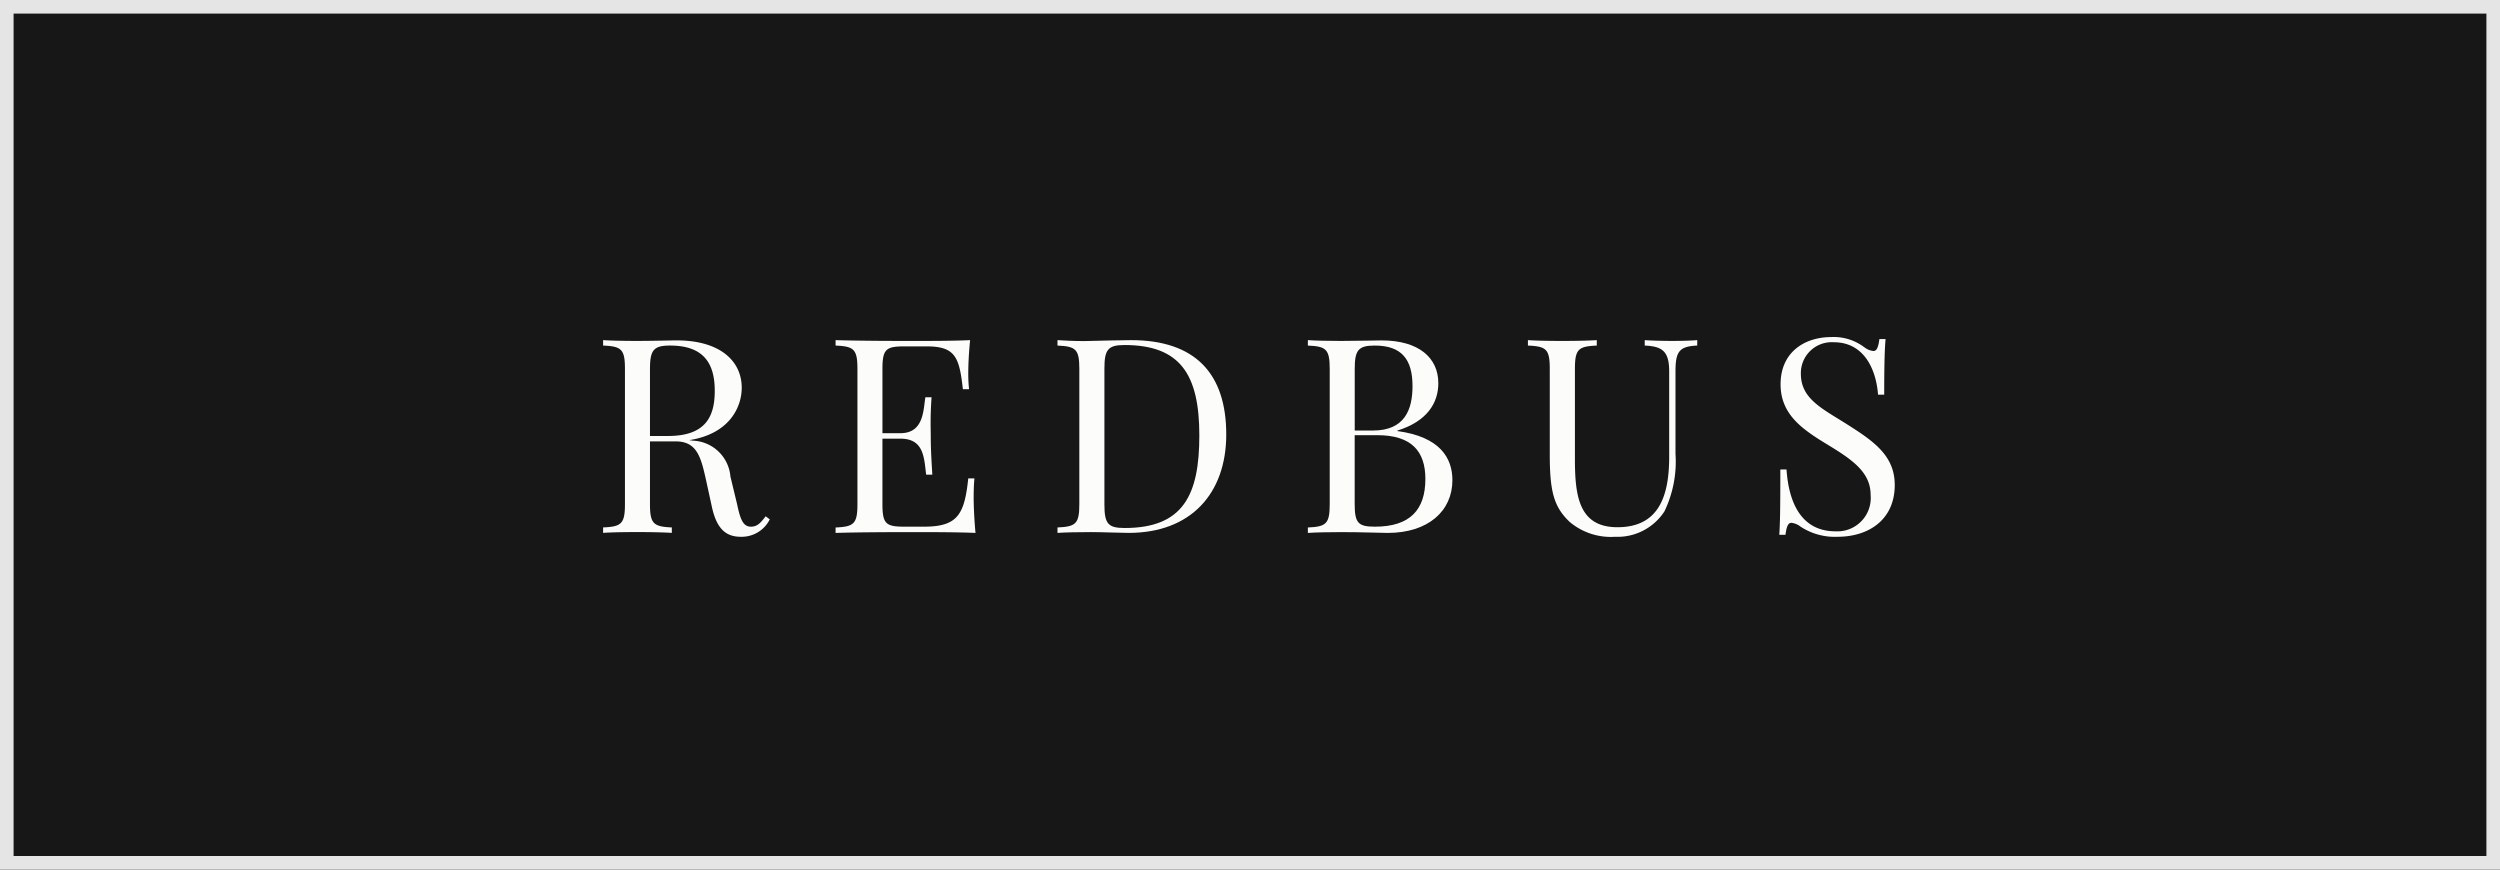 <svg xmlns="http://www.w3.org/2000/svg" xmlns:xlink="http://www.w3.org/1999/xlink" width="184" height="64" viewBox="0 0 184 64"><defs><clipPath id="clip-path"><rect id="Rectangle_19711" data-name="Rectangle 19711" width="97.047" height="42.378" transform="translate(-0.035)" fill="rgba(32,29,65,0.2)"></rect></clipPath><clipPath id="clip-path-2"><rect id="Rectangle_19710" data-name="Rectangle 19710" width="95.068" height="14.7" fill="none"></rect></clipPath></defs><g id="Group_32122" data-name="Group 32122" transform="translate(-316 -863)"><g id="Rectangle_19599" data-name="Rectangle 19599" transform="translate(316 863)" fill="#171717" stroke="#e5e5e5" stroke-width="1"><rect width="184" height="64" stroke="none"></rect><rect x="0.5" y="0.5" width="183" height="63" fill="none"></rect></g><g id="Mask_Group_15723" data-name="Mask Group 15723" transform="translate(359.512 873.811)" clip-path="url(#clip-path)"><g id="Group_32273" data-name="Group 32273" transform="translate(0.877 13.996)"><g id="Group_32272" data-name="Group 32272" clip-path="url(#clip-path-2)"><path id="Path_36004" data-name="Path 36004" d="M12.266,15.657a2.306,2.306,0,0,1-2.122,1.282c-1,0-1.754-.46-2.132-2.173l-.436-2c-.378-1.7-.669-2.848-2.238-2.848H3.449v4.61c0,1.458.262,1.664,1.608,1.723v.4c-.61-.039-1.608-.059-2.519-.059-1.027,0-1.986.019-2.539.059v-.4c1.347-.059,1.608-.264,1.608-1.723V4.588C1.608,3.13,1.347,2.924,0,2.865v-.4c.552.039,1.55.059,2.422.059,1.25,0,2.519-.039,2.994-.039,3.2,0,4.786,1.527,4.786,3.484,0,1.39-.862,3.386-3.856,3.856l.242.039A2.883,2.883,0,0,1,9.37,12.506l.494,2.045c.242,1.165.465,1.644,1.017,1.644.484,0,.717-.294,1.085-.764ZM3.449,4.588V9.52H4.787c2.81,0,3.43-1.488,3.43-3.328,0-2.1-.891-3.327-3.294-3.327-1.211,0-1.473.342-1.473,1.722" transform="translate(0 -2.239)" fill="#fcfcfa"></path><path id="Path_36005" data-name="Path 36005" d="M199.511,16.654c-1.347-.059-3.217-.059-4.544-.059-1.192,0-3.808,0-5.755.059v-.4c1.347-.059,1.608-.264,1.608-1.723V4.587c0-1.458-.262-1.664-1.608-1.722v-.4c1.948.059,4.564.059,5.755.059,1.211,0,2.916,0,4.147-.059-.1.94-.136,1.909-.136,2.368a10.852,10.852,0,0,0,.058,1.243h-.455c-.262-2.368-.562-3.151-2.665-3.151h-1.647c-1.347,0-1.608.206-1.608,1.664V9.314h1.318c1.725,0,1.686-1.683,1.841-2.642h.455c-.058.851-.068,1.429-.068,1.889,0,.372.01.665.01.959,0,.656.02,1.321.116,2.848h-.455c-.155-1.282-.174-2.652-1.9-2.652H192.66V14.53c0,1.458.262,1.664,1.608,1.664h1.453c2.48,0,2.975-.9,3.256-3.553h.455c-.039.362-.058.891-.058,1.448,0,.5.039,1.546.136,2.564" transform="translate(-172.102 -2.238)" fill="#fcfcfa"></path><path id="Path_36006" data-name="Path 36006" d="M382.268,9.4c0,4.365-2.616,7.252-7.18,7.252-.6,0-1.928-.059-2.781-.059-.93,0-1.909.02-2.461.059v-.4c1.347-.059,1.608-.264,1.608-1.723V4.587c0-1.458-.262-1.664-1.608-1.722v-.4c.456.03,1.2.069,1.938.069.165,0,.32-.01.484-.01.911-.019,2.238-.059,2.994-.059,4.728,0,7.005,2.466,7.005,6.939M373.3,4.548V14.57c0,1.4.262,1.722,1.492,1.722,4.321,0,5.494-2.447,5.494-6.812,0-4.492-1.405-6.655-5.513-6.655-1.211,0-1.473.343-1.473,1.723" transform="translate(-336.404 -2.238)" fill="#fcfcfa"></path><path id="Path_36007" data-name="Path 36007" d="M580.226,9.158c3.139.421,4.05,1.987,4.05,3.612,0,2.28-1.792,3.885-4.767,3.885-.591,0-1.783-.059-3.41-.059-.93,0-1.909.02-2.461.059v-.4c1.347-.059,1.608-.264,1.608-1.723V4.588c0-1.458-.262-1.664-1.608-1.722v-.4c.552.039,1.55.059,2.422.059,1.25,0,2.519-.039,2.994-.039,2.781,0,4.186,1.3,4.186,3.151,0,1.419-.795,2.8-3.013,3.484Zm-3.139-4.57V9.119h1.337c2.335,0,2.916-1.527,2.916-3.269,0-1.967-.794-2.985-2.781-2.985-1.211,0-1.472.342-1.472,1.722m5.2,8.094c0-2.036-1.018-3.22-3.537-3.22h-1.666v5.07c0,1.4.261,1.664,1.492,1.664,2.6,0,3.711-1.263,3.711-3.513" transform="translate(-521.768 -2.239)" fill="#fcfcfa"></path><path id="Path_36008" data-name="Path 36008" d="M765.234,2.864c-1.347.059-1.6.46-1.6,1.928v6.029a8.449,8.449,0,0,1-.814,4.248,4.111,4.111,0,0,1-3.633,1.869,4.7,4.7,0,0,1-3.333-1.087c-1.172-1.106-1.473-2.241-1.473-4.972V4.587c0-1.458-.252-1.664-1.608-1.722v-.4c.562.039,1.511.059,2.538.059.92,0,1.909-.019,2.529-.059v.4c-1.357.059-1.608.264-1.608,1.722v6.636c0,2.75.31,5.011,3.13,5.011,2.994,0,3.808-2.2,3.808-5.187V4.792c0-1.468-.455-1.869-1.8-1.928v-.4c.475.039,1.347.059,2.025.059s1.4-.019,1.841-.059Z" transform="translate(-684.707 -2.238)" fill="#fcfcfa"></path><path id="Path_36009" data-name="Path 36009" d="M963.665.745a1.285,1.285,0,0,0,.678.284c.252,0,.358-.3.436-.881h.455c-.058.7-.1,1.566-.1,4.091h-.455c-.145-1.909-1.056-3.856-3.256-3.856A2.276,2.276,0,0,0,959,2.712c0,1.82,1.55,2.545,3.333,3.67,2.064,1.3,3.576,2.358,3.576,4.512,0,2.544-1.909,3.807-4.215,3.807a4.582,4.582,0,0,1-2.713-.744,1.344,1.344,0,0,0-.678-.284c-.252,0-.359.3-.436.881h-.455c.058-.822.077-1.977.077-4.805h.455c.165,2.427,1.076,4.551,3.614,4.551a2.46,2.46,0,0,0,2.577-2.672c0-1.624-1.25-2.544-3.091-3.66-1.889-1.145-3.537-2.231-3.537-4.492,0-2.368,1.773-3.474,3.73-3.474a3.713,3.713,0,0,1,2.422.744" transform="translate(-870.845 -0.001)" fill="#fcfcfa"></path></g></g></g></g></svg>